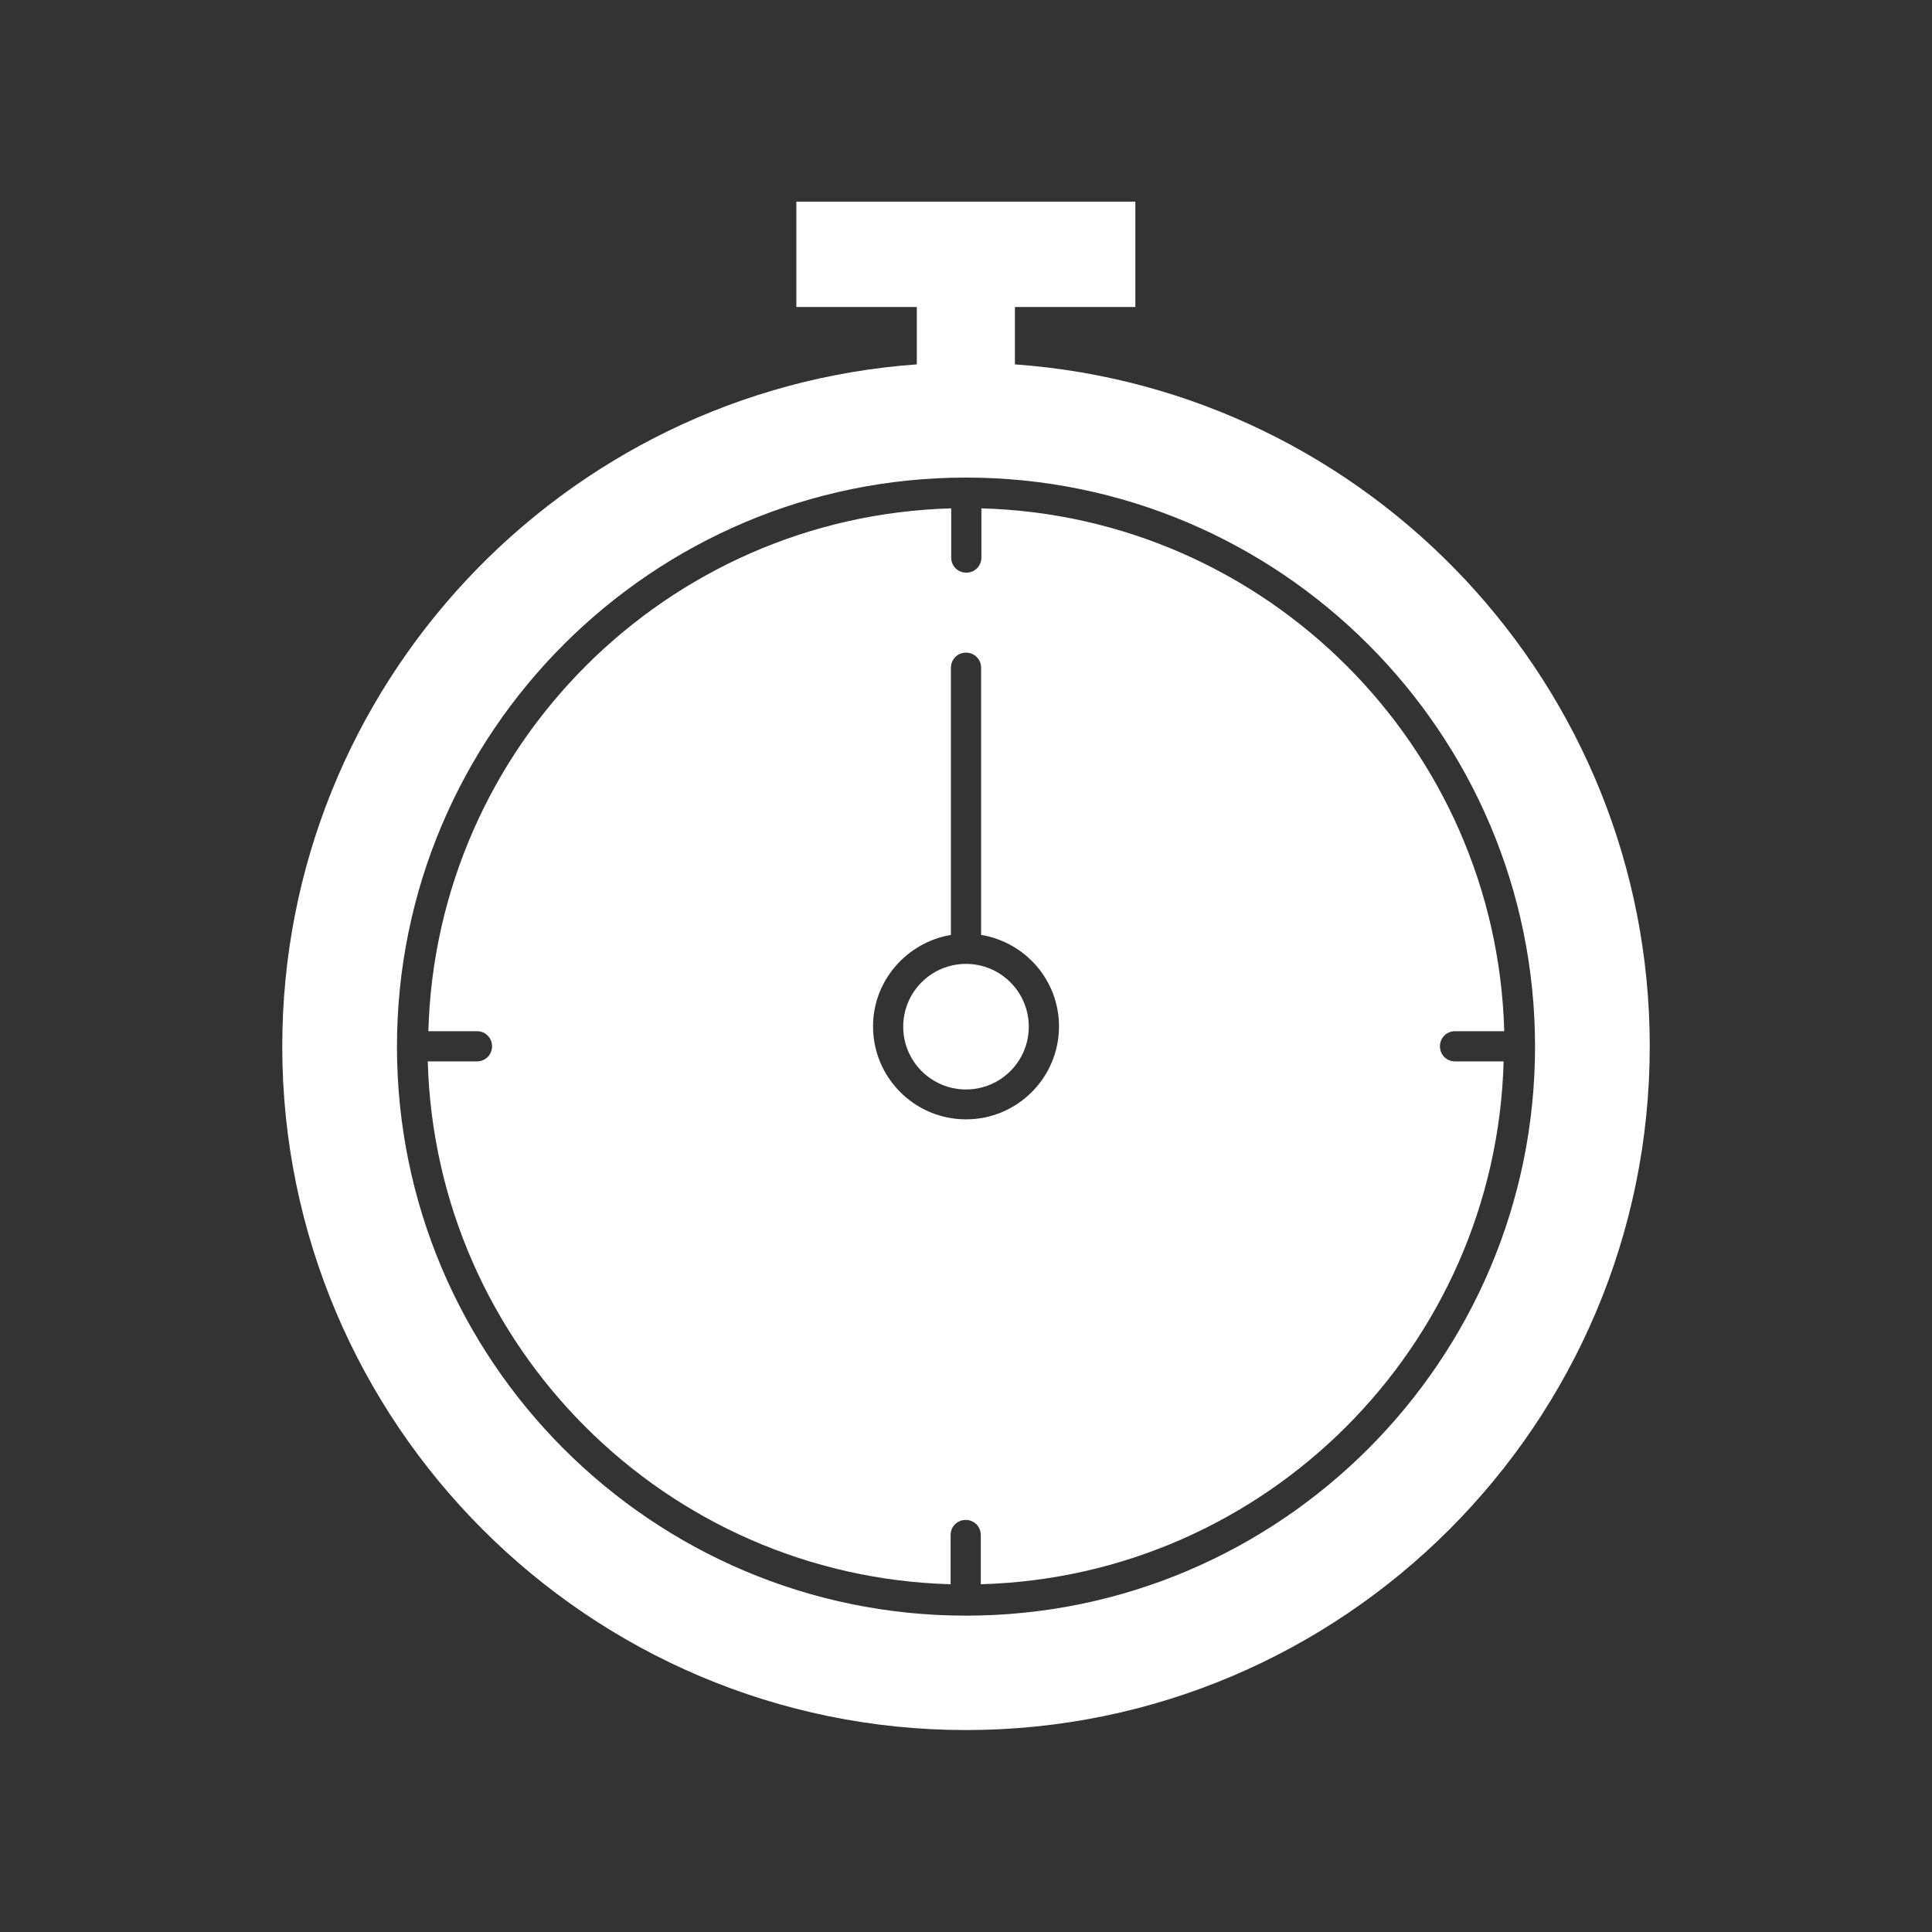<?xml version="1.0" encoding="UTF-8"?>
<svg xmlns="http://www.w3.org/2000/svg" width="1200pt" height="1200pt" version="1.1" viewBox="0 0 1200 1200">
  <rect x="0" y="0" width="1200" height="1200" fill="#333333" stroke="none"/>
  <g fill="#fff">
    <path d="m296.25 640.5c5.25 0 9.375 4.125 9.375 9.375s-4.125 9.375-9.375 9.375h-30.562c4.875 177 147.75 319.88 324.75 324.75v-30.562c0-5.25 4.125-9.375 9.375-9.375s9.375 4.125 9.375 9.375v30.562c177-4.875 319.88-147.75 324.75-324.75h-30.188c-5.25 0-9.375-4.125-9.375-9.375s4.125-9.375 9.375-9.375h30.562c-4.875-177-147.75-319.88-324.75-324.75v30.562c0 5.25-4.125 9.375-9.375 9.375s-9.375-4.125-9.375-9.375v-30.562c-177 4.875-319.88 147.75-324.75 324.75zm294.38-59.812v-165.94c0-5.25 4.125-9.375 9.375-9.375s9.375 4.125 9.375 9.375v165.94c27.375 4.5 48.375 28.125 48.375 56.812 0 31.875-25.875 57.75-57.75 57.75s-57.75-25.875-57.75-57.75c0-28.5 21-52.125 48.375-56.812z"></path>
    <path d="m175.31 649.88c0 234.19 190.5 424.69 424.69 424.69s424.69-190.5 424.69-424.69c0-223.88-174.19-407.81-394.31-423.56v-35.625h74.812v-65.438h-210.56v65.438h74.812v35.625c-219.94 15.75-394.12 199.69-394.12 423.56zm424.69-353.25c194.81 0 353.44 158.44 353.44 353.44 0 194.81-158.44 353.44-353.44 353.44s-353.44-158.44-353.44-353.44 158.62-353.44 353.44-353.44z"></path>
    <path d="m639 637.69c0 21.539-17.461 39-39 39s-39-17.461-39-39 17.461-39 39-39 39 17.461 39 39"></path>
  </g>
</svg>

